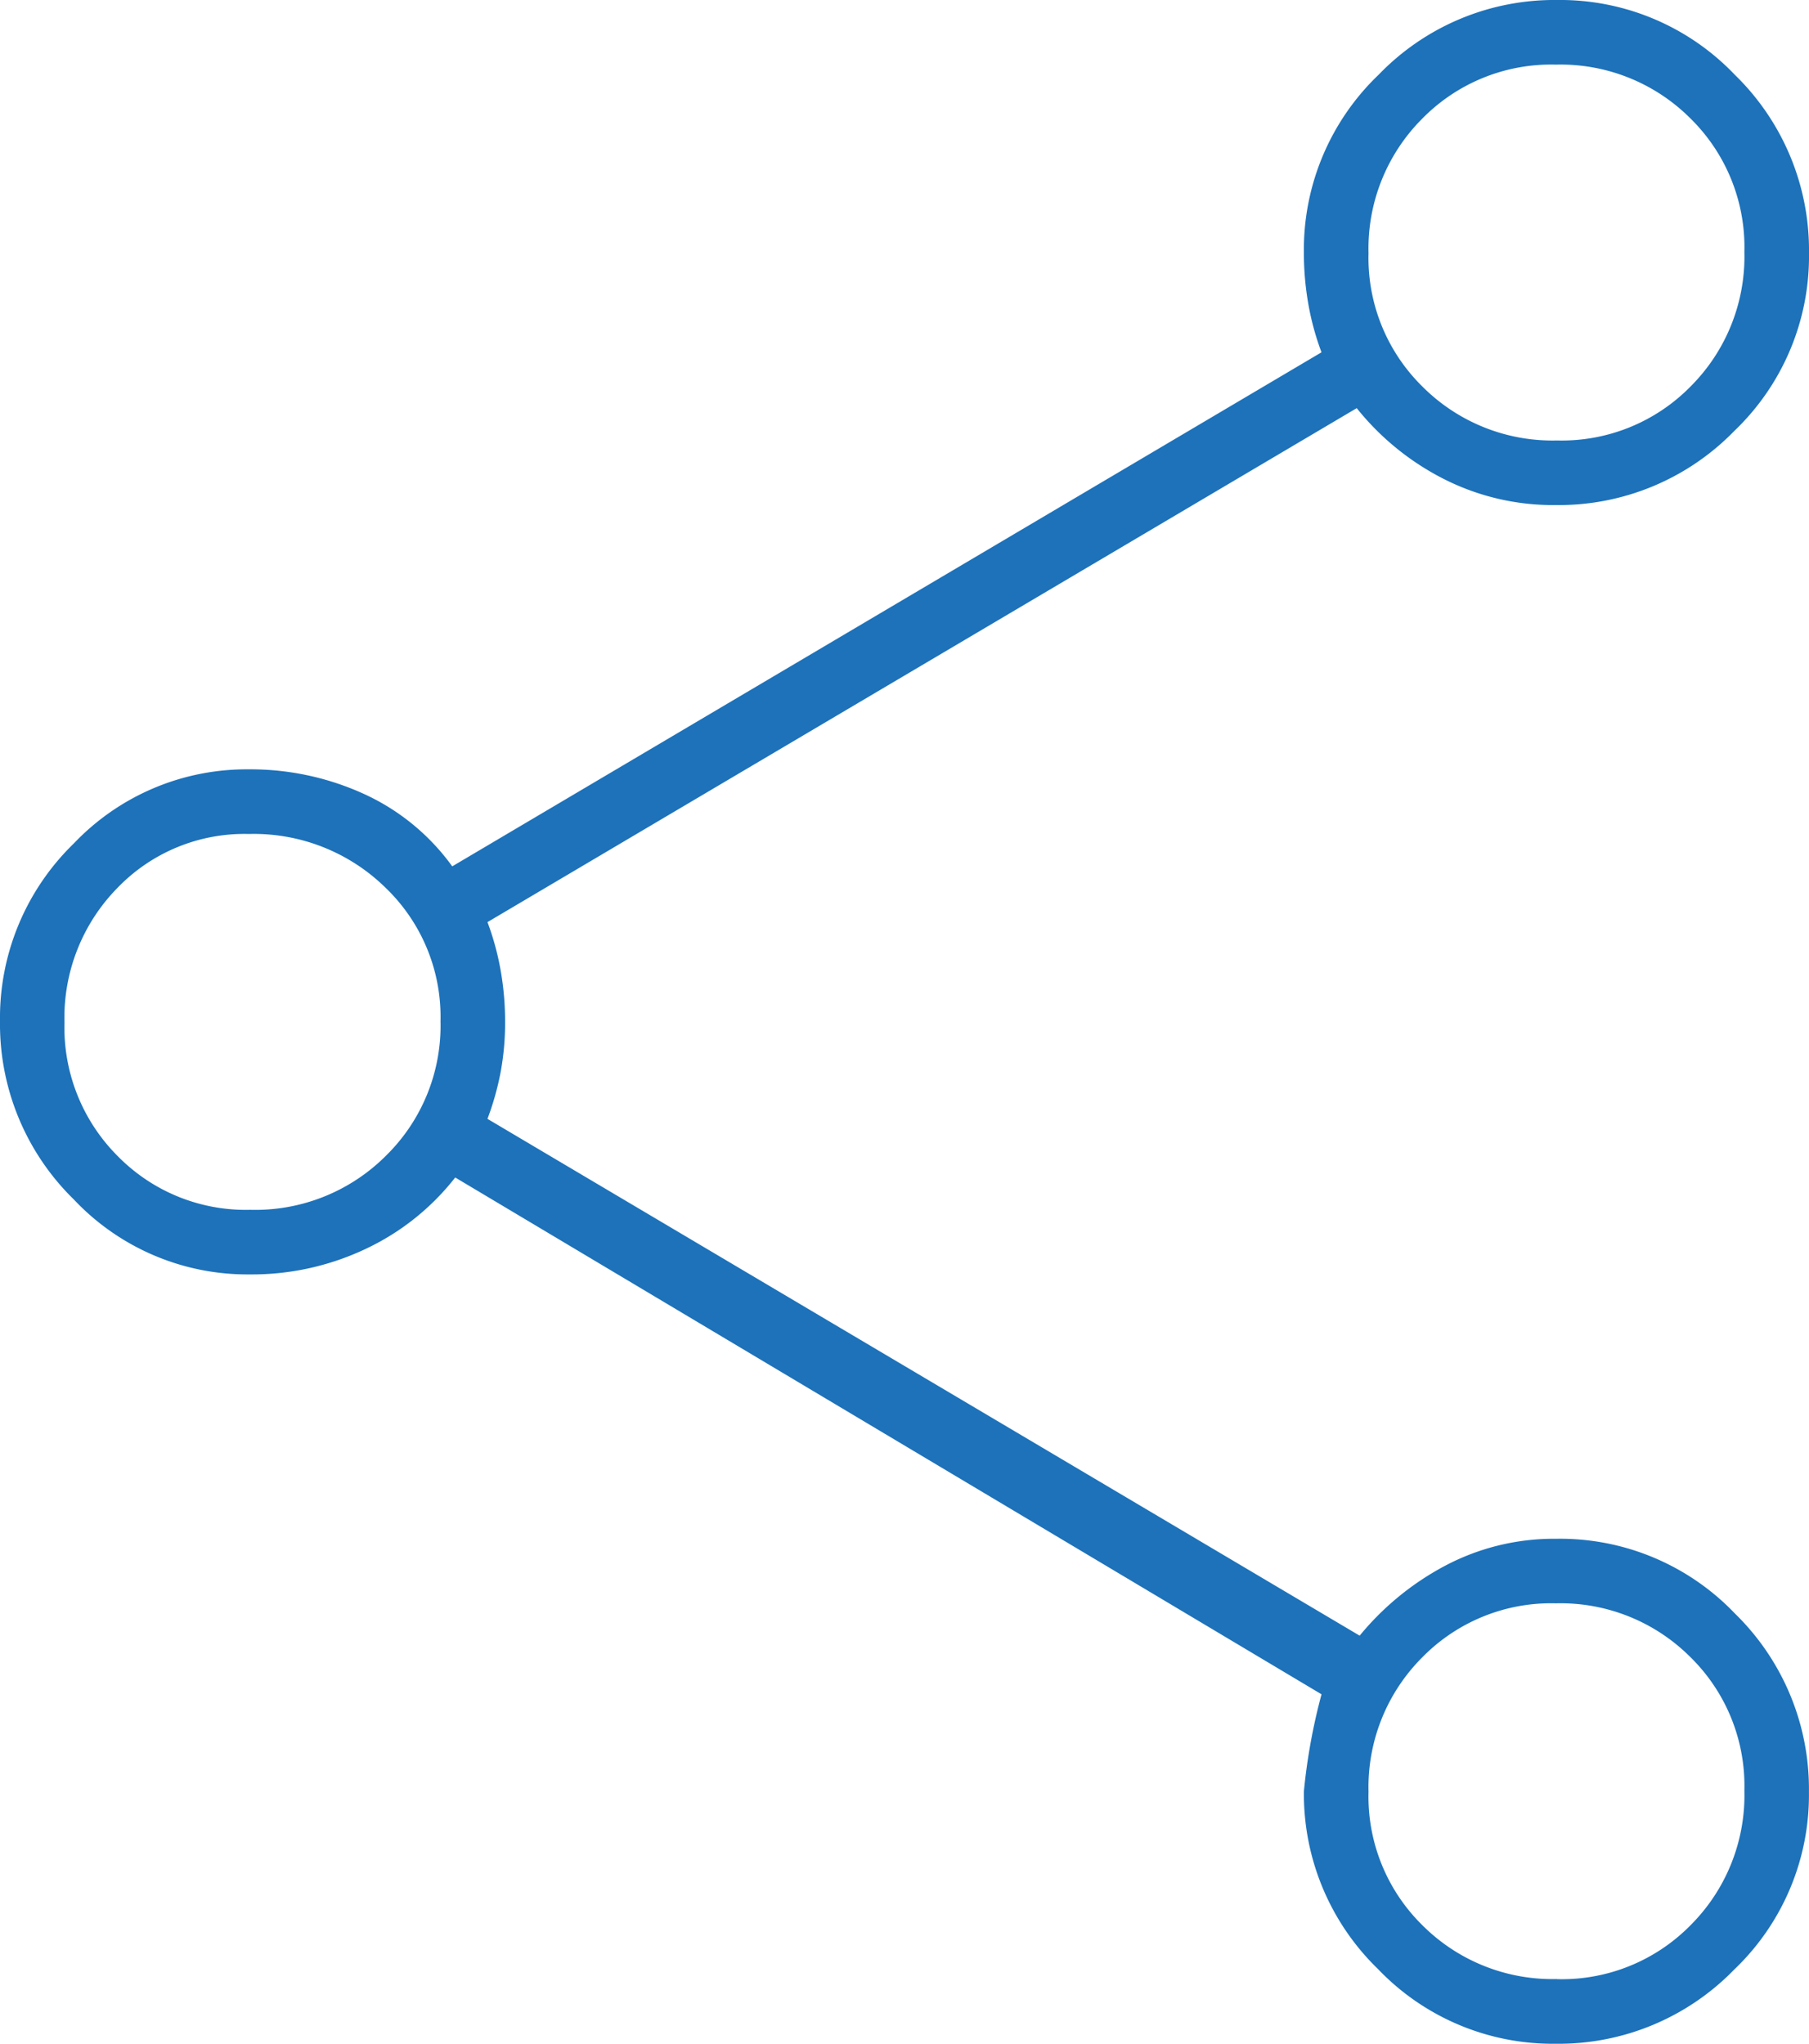 <svg xmlns="http://www.w3.org/2000/svg" width="59.045" height="66.713" viewBox="0 0 59.045 66.713"><path d="M182.779-761.287a7.886,7.886,0,0,1-5.8-2.437,7.953,7.953,0,0,1-2.42-5.807,19.358,19.358,0,0,1,.575-3.163l-28.276-16.87a8.054,8.054,0,0,1-2.906,2.323,8.666,8.666,0,0,1-3.8.841,7.779,7.779,0,0,1-5.739-2.443A8.005,8.005,0,0,1,132-794.667a7.931,7.931,0,0,1,2.409-5.8,7.78,7.78,0,0,1,5.708-2.42,8.913,8.913,0,0,1,3.755.8,7.277,7.277,0,0,1,2.889,2.367L175.133-816.5a8.9,8.9,0,0,1-.431-1.582,9.711,9.711,0,0,1-.144-1.691A7.9,7.9,0,0,1,177-825.563,7.959,7.959,0,0,1,182.825-828a7.875,7.875,0,0,1,5.8,2.443,7.986,7.986,0,0,1,2.42,5.823,7.886,7.886,0,0,1-2.437,5.8,7.985,7.985,0,0,1-5.835,2.42,7.869,7.869,0,0,1-3.671-.863,8.655,8.655,0,0,1-2.819-2.3L147.911-797.9a8.9,8.9,0,0,1,.431,1.582,9.636,9.636,0,0,1,.144,1.677,8.835,8.835,0,0,1-.144,1.629,9.186,9.186,0,0,1-.431,1.534l28.468,16.87a9.149,9.149,0,0,1,2.822-2.3,7.6,7.6,0,0,1,3.6-.863,7.89,7.89,0,0,1,5.829,2.443,8,8,0,0,1,2.413,5.823,7.875,7.875,0,0,1-2.443,5.8A7.986,7.986,0,0,1,182.779-761.287Zm.043-2.109a5.889,5.889,0,0,0,4.365-1.769,5.991,5.991,0,0,0,1.749-4.385,5.888,5.888,0,0,0-1.769-4.365,5.991,5.991,0,0,0-4.385-1.749,5.889,5.889,0,0,0-4.365,1.769,5.991,5.991,0,0,0-1.749,4.385,5.888,5.888,0,0,0,1.769,4.365A5.991,5.991,0,0,0,182.822-763.4Zm-42.654-25.113a6.027,6.027,0,0,0,4.433-1.769,5.942,5.942,0,0,0,1.777-4.385,5.842,5.842,0,0,0-1.8-4.365,6.135,6.135,0,0,0-4.453-1.749,5.752,5.752,0,0,0-4.3,1.769,6.042,6.042,0,0,0-1.721,4.385,5.937,5.937,0,0,0,1.742,4.365A5.852,5.852,0,0,0,140.168-788.509Zm42.654-25.113a5.888,5.888,0,0,0,4.365-1.77,5.991,5.991,0,0,0,1.749-4.385,5.889,5.889,0,0,0-1.769-4.365,5.991,5.991,0,0,0-4.385-1.749,5.888,5.888,0,0,0-4.365,1.769,5.991,5.991,0,0,0-1.749,4.385,5.888,5.888,0,0,0,1.769,4.365A5.991,5.991,0,0,0,182.822-813.622ZM182.8-769.53ZM140.243-794.644ZM182.8-819.757Z" transform="translate(-132 828)" fill="#1d72ba"/></svg>